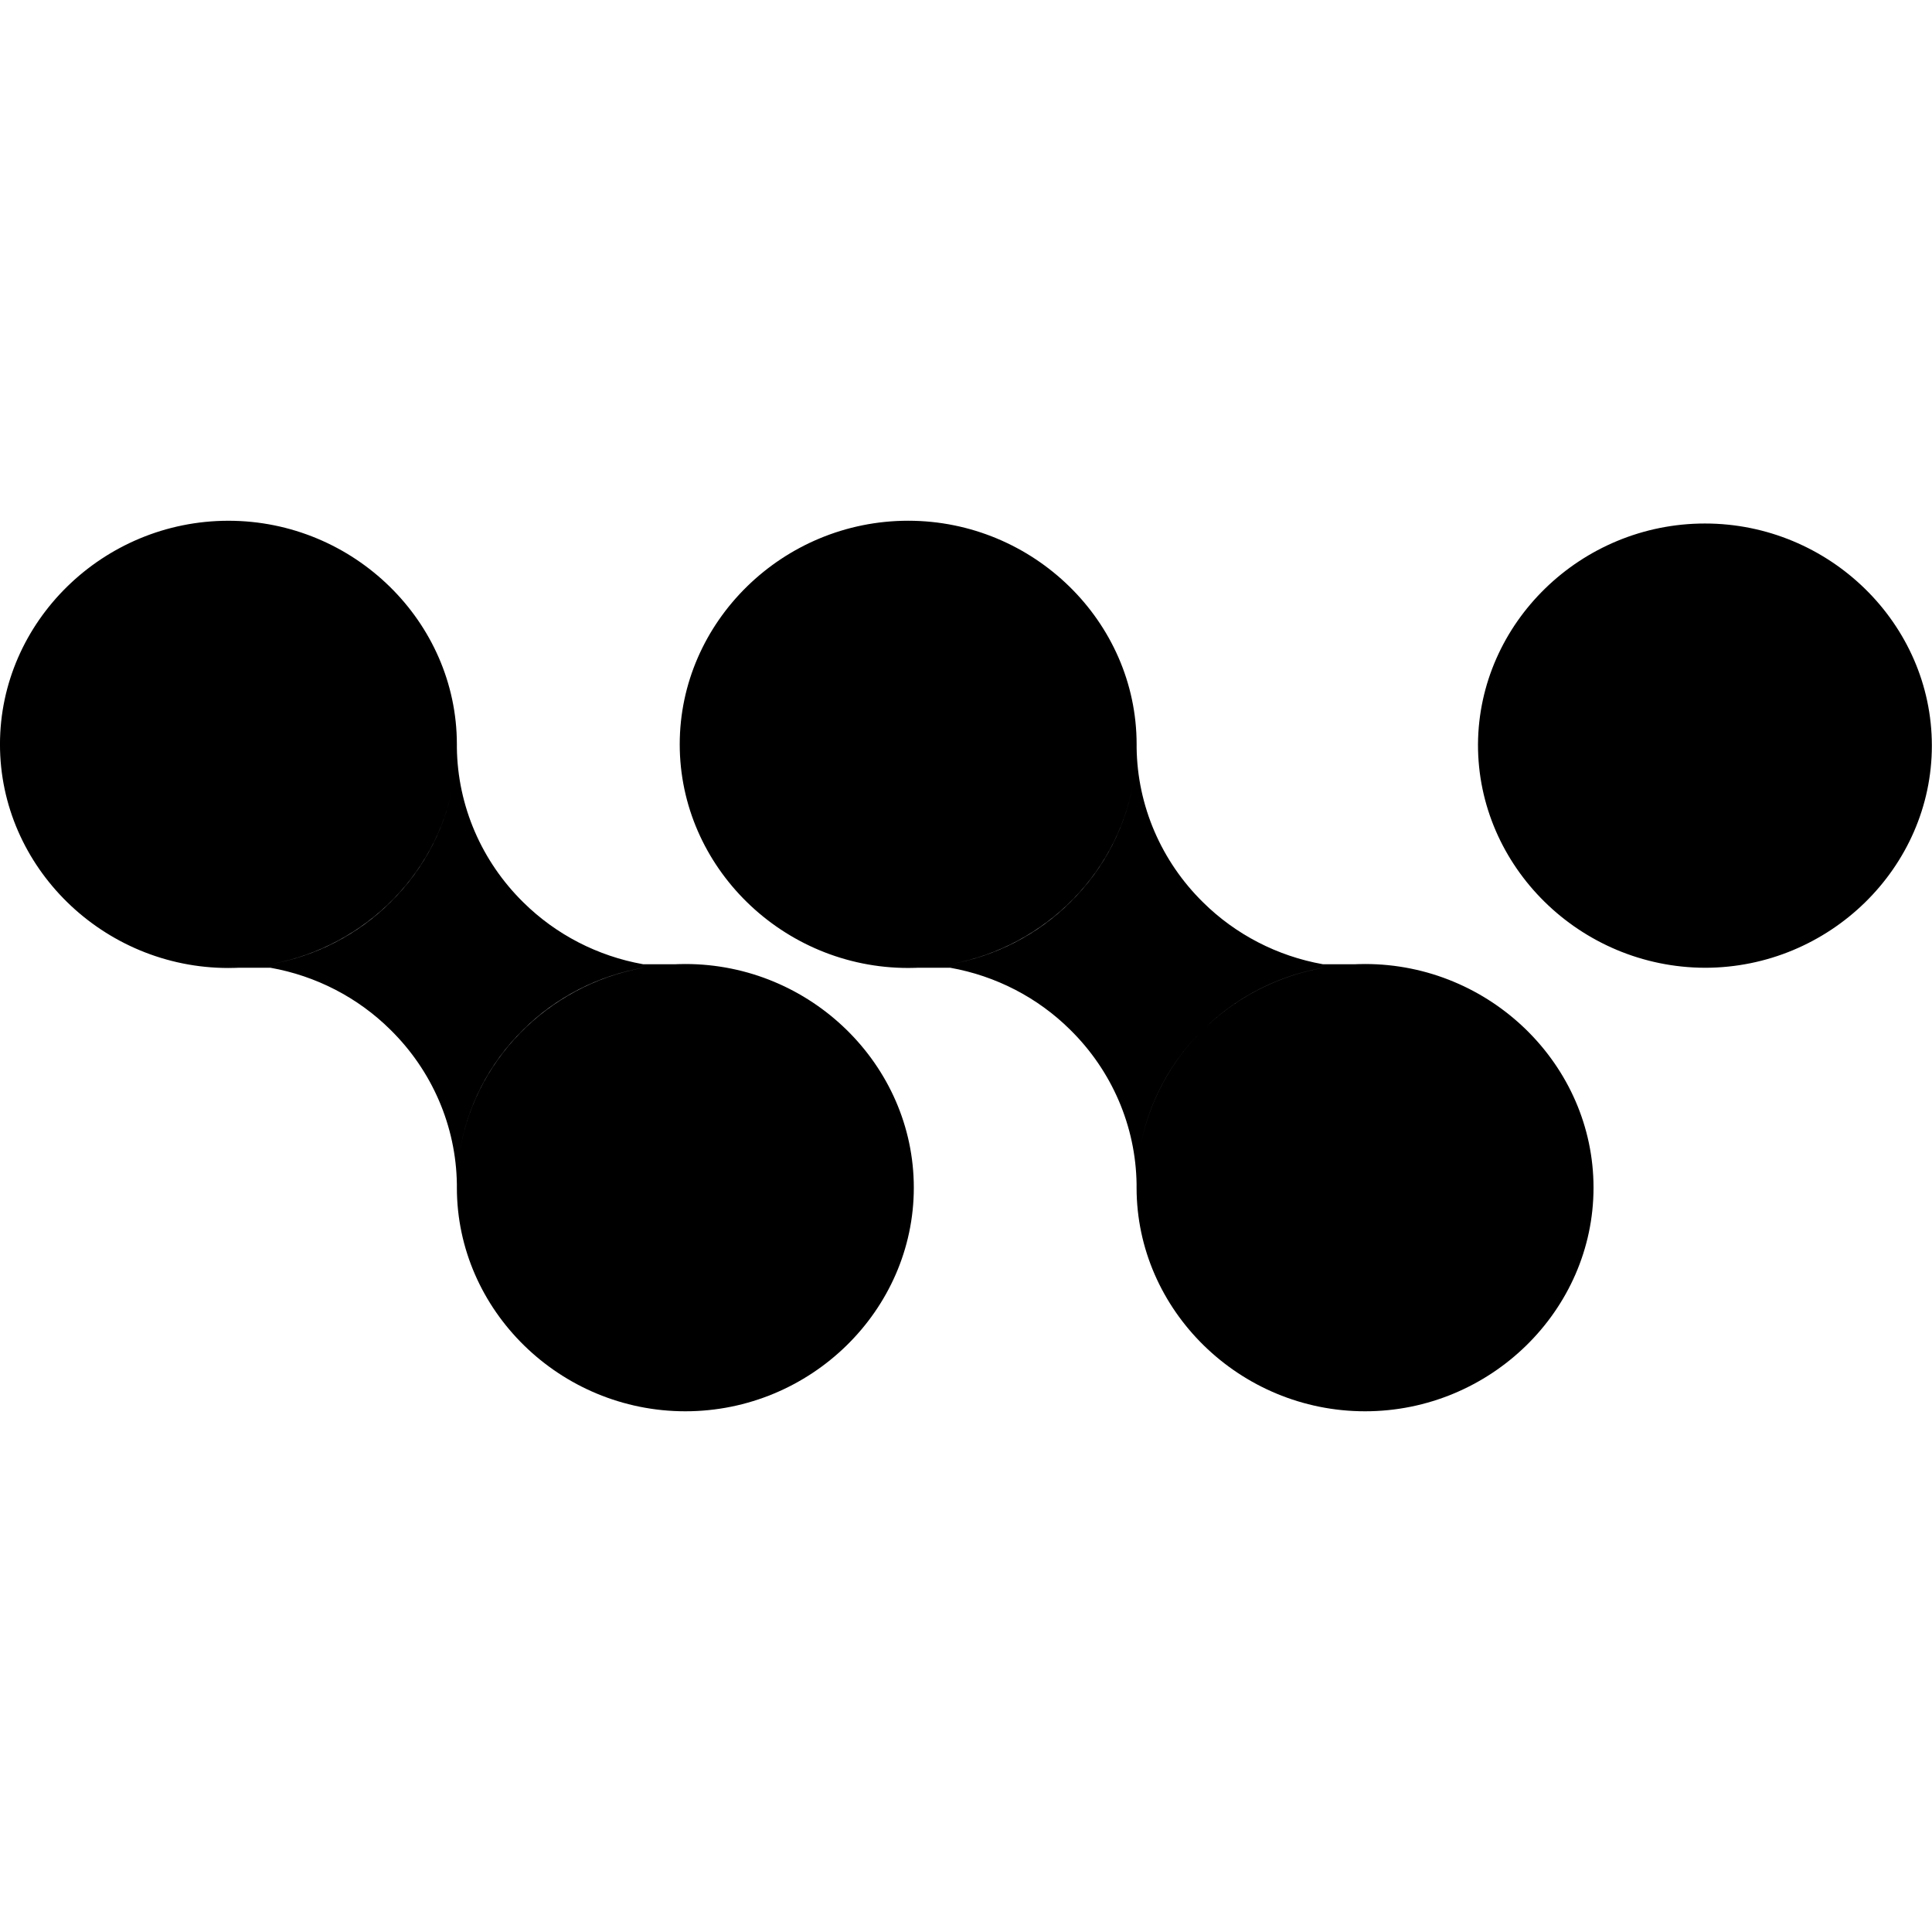 <?xml version="1.0" encoding="UTF-8" standalone="no"?>
<!DOCTYPE svg PUBLIC "-//W3C//DTD SVG 1.1//EN" "http://www.w3.org/Graphics/SVG/1.1/DTD/svg11.dtd">
<svg width="100%" height="100%" viewBox="0 0 512 512" version="1.1" xmlns="http://www.w3.org/2000/svg" xmlns:xlink="http://www.w3.org/1999/xlink" xml:space="preserve" xmlns:serif="http://www.serif.com/" style="fill-rule:evenodd;clip-rule:evenodd;stroke-linejoin:round;stroke-miterlimit:2;">
    <g transform="matrix(5.814,0,0,5.691,-106.251,138)">
        <path d="M70.082,31.06L70.082,30.893C70.045,28.194 68.958,25.612 67.053,23.7C65.572,22.201 63.666,21.195 61.593,20.817L59.9,20.817C60.286,20.811 60.672,20.783 61.055,20.734C60.596,20.796 60.134,20.826 59.671,20.826C53.959,20.826 49.258,16.126 49.258,10.413C49.258,4.701 53.959,0 59.671,0C65.382,0 70.082,4.698 70.084,10.409L70.084,10.576C70.12,13.276 71.208,15.857 73.113,17.77C74.594,19.268 76.5,20.274 78.572,20.652L80.263,20.652C79.877,20.658 79.491,20.686 79.108,20.735C79.568,20.673 80.032,20.642 80.496,20.642C86.209,20.642 90.91,25.343 90.91,31.056C90.91,36.769 86.209,41.47 80.496,41.47C74.785,41.47 70.084,36.771 70.082,31.06ZM70.17,29.696L70.17,29.685L70.17,29.696ZM70.182,29.602C70.479,27.465 71.433,25.473 72.912,23.902C71.432,25.471 70.477,27.463 70.183,29.6L70.182,29.602ZM72.918,23.902L72.942,23.877L72.918,23.902ZM72.961,23.857L72.969,23.848L72.961,23.857ZM73.243,23.573L73.262,23.555L73.243,23.573ZM73.282,23.536L73.316,23.504L73.282,23.536ZM73.319,23.501C74.771,22.114 76.598,21.183 78.573,20.821L78.567,20.821C76.593,21.181 74.768,22.113 73.319,23.5L73.319,23.501ZM61.6,20.651C63.669,20.272 65.573,19.266 67.052,17.77C68.644,16.174 69.673,14.102 69.982,11.87C69.368,16.286 65.976,19.837 61.592,20.653L61.6,20.651ZM39.1,31.06L39.1,30.893C39.062,28.193 37.974,25.612 36.068,23.7C34.587,22.201 32.681,21.195 30.608,20.817L28.918,20.817C29.304,20.811 29.69,20.783 30.073,20.734C29.614,20.796 29.151,20.827 28.687,20.827C22.975,20.827 18.274,16.126 18.274,10.414C18.274,4.701 22.975,0.001 28.687,0.001C34.398,0.001 39.097,4.698 39.1,10.409L39.1,10.576C39.136,13.276 40.224,15.857 42.129,17.77C43.61,19.268 45.516,20.274 47.588,20.652L49.279,20.652C48.893,20.658 48.507,20.686 48.124,20.735C48.585,20.673 49.049,20.642 49.514,20.642C55.227,20.642 59.928,25.343 59.928,31.056C59.928,36.769 55.227,41.47 49.514,41.47C43.803,41.47 39.102,36.771 39.1,31.06ZM39.187,29.708L39.187,29.685C39.185,29.692 39.184,29.7 39.184,29.708L39.187,29.708ZM42.127,23.7C40.536,25.296 39.508,27.368 39.2,29.6C39.813,25.183 43.206,21.631 47.59,20.816L47.584,20.816C45.513,21.195 43.607,22.202 42.127,23.7ZM30.614,20.651C32.683,20.272 34.587,19.266 36.066,17.77C37.658,16.174 38.686,14.102 38.996,11.87C38.382,16.286 34.99,19.837 30.606,20.653L30.614,20.651ZM85.644,10.409C85.679,4.759 90.337,0.129 95.988,0.129C101.662,0.129 106.332,4.798 106.332,10.473C106.332,16.147 101.662,20.817 95.988,20.817C90.296,20.799 85.627,16.101 85.644,10.409Z" style="fill-rule:nonzero;"/>
    </g>
</svg>
